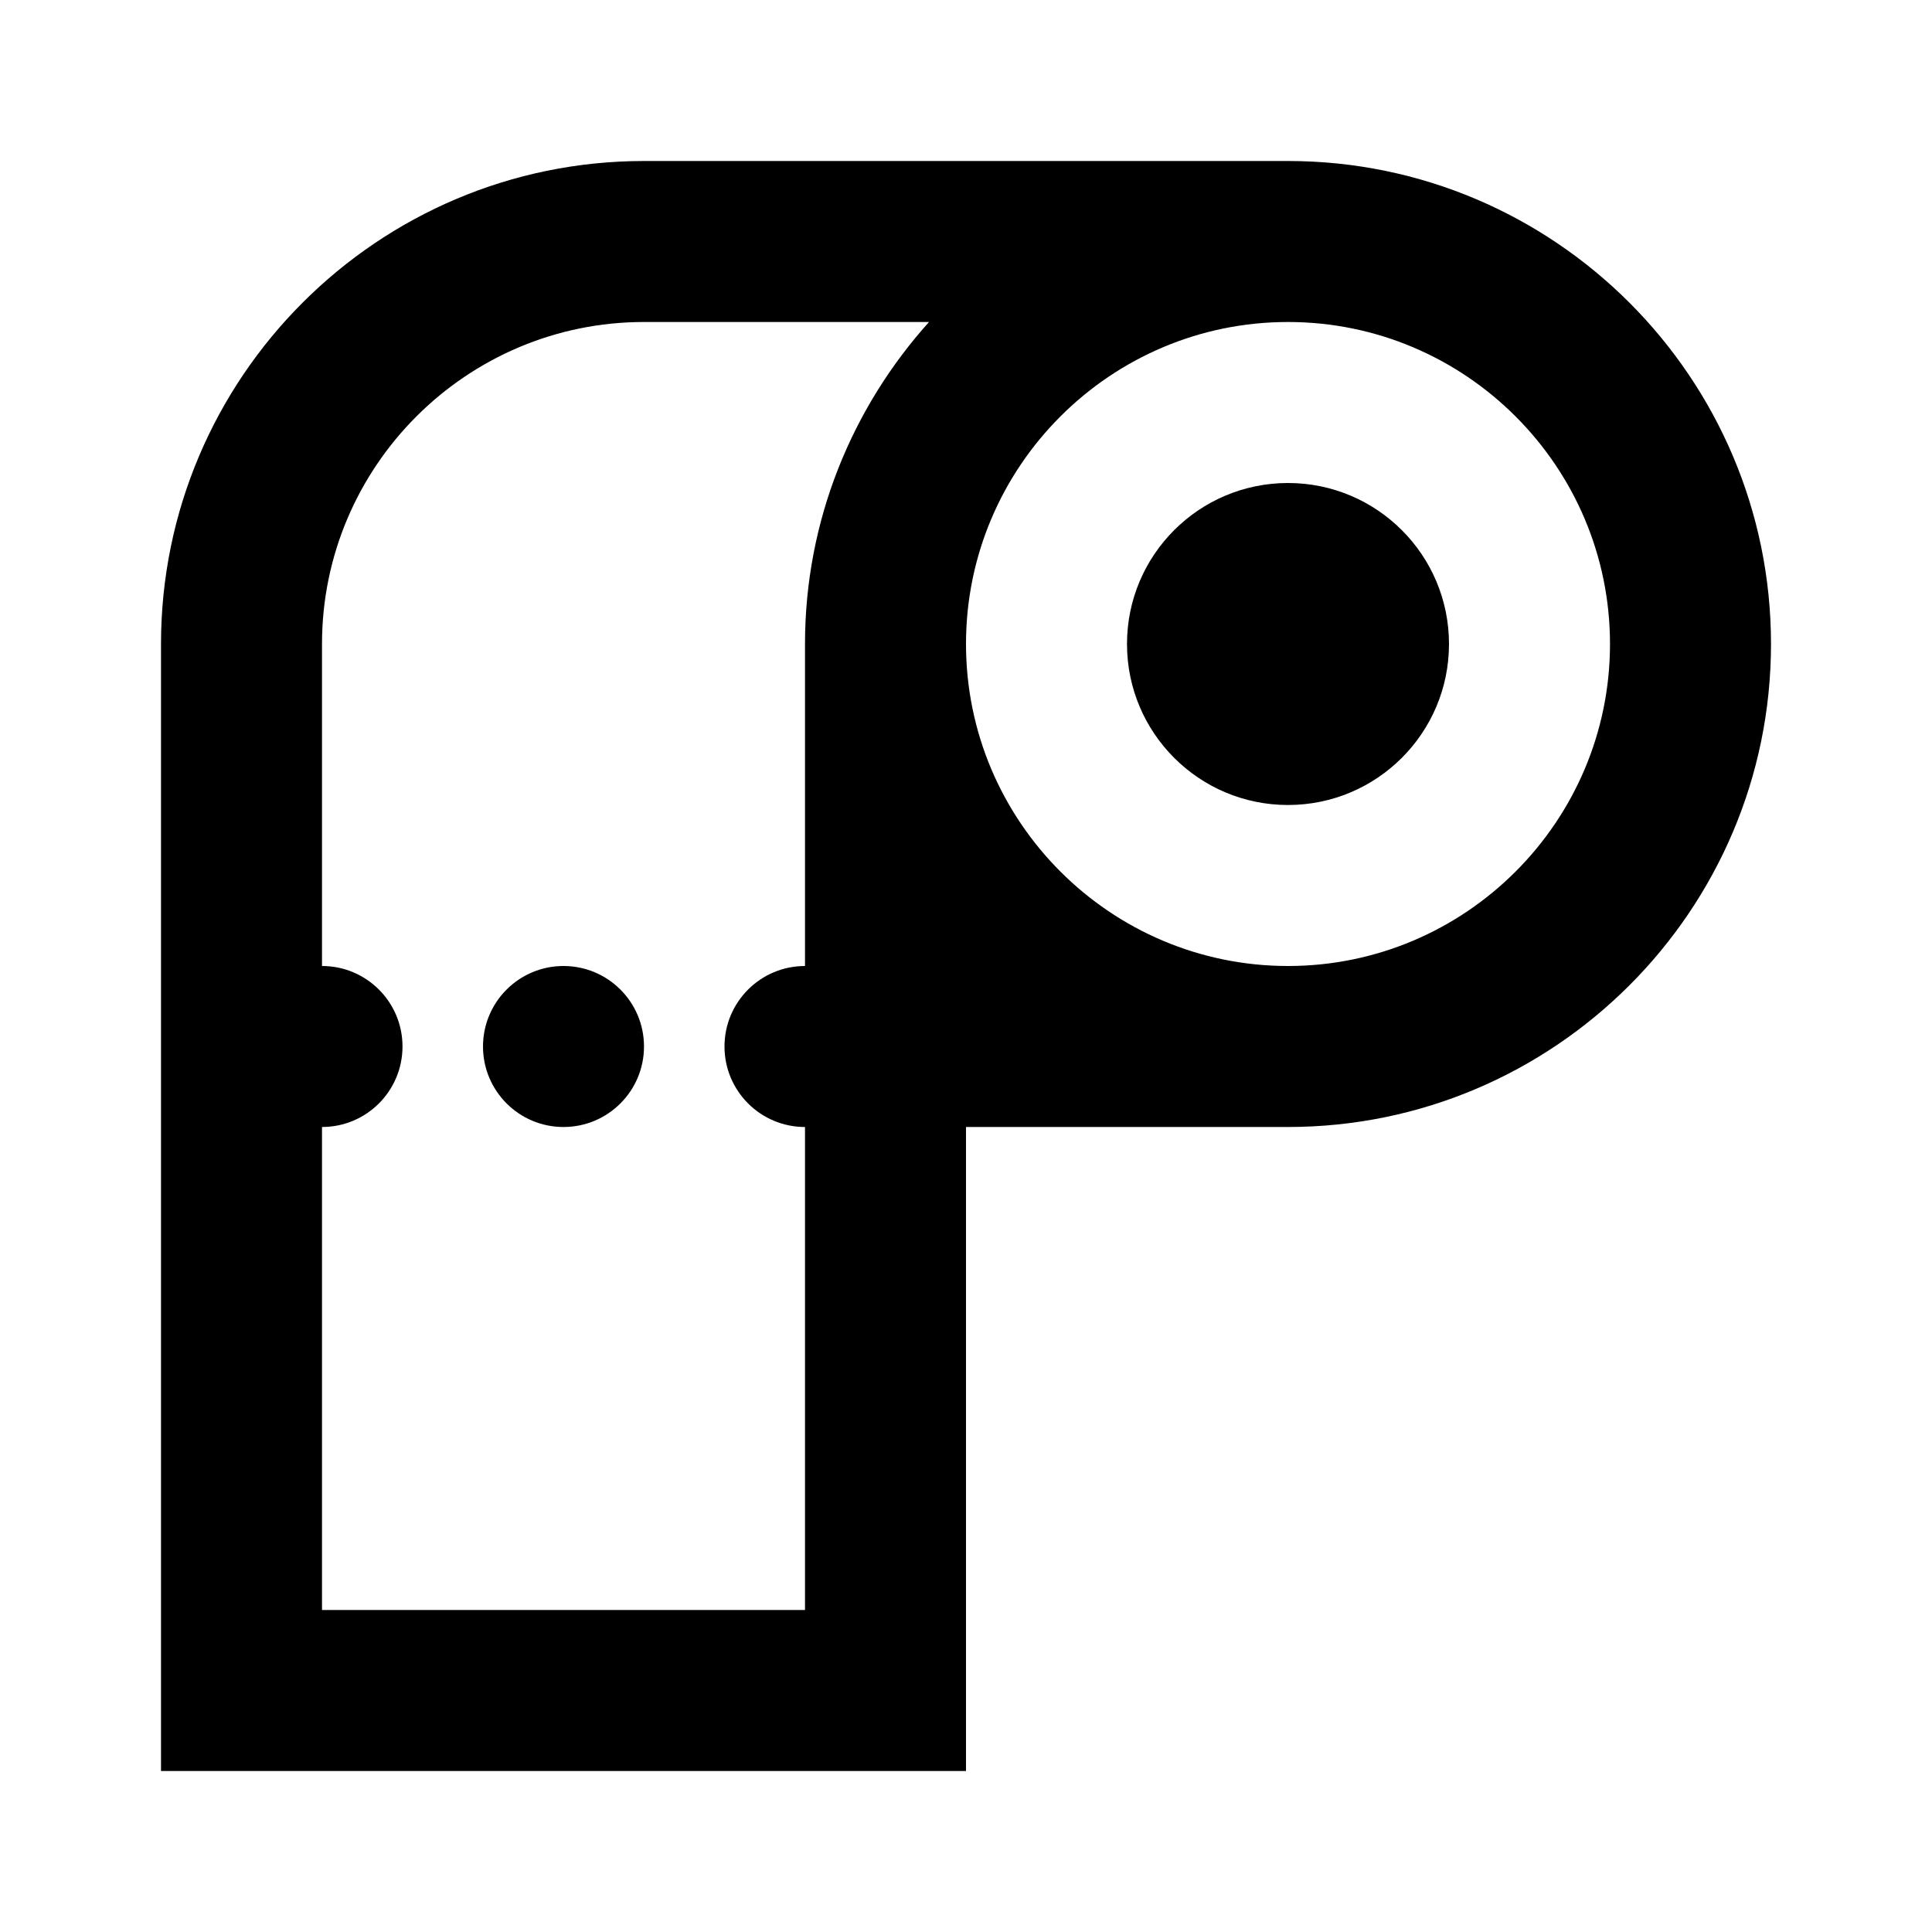 <?xml version="1.0" encoding="utf-8"?>

<svg width="800px" height="800px" viewBox="0 0 48 48" xmlns="http://www.w3.org/2000/svg" >
<path d="M0 0h48v48H0z" fill="none"/>
<g id="Shopicon">
	<circle cx="32" cy="16" r="4"/>
	<path d="M24,28h8c6.617,0,12-5.383,12-12S38.617,4,32,4H16C9.383,4,4,9.383,4,16v28h20V28z M20,40H8V28c1.105,0,2-0.895,2-2
		c0-1.105-0.895-2-2-2v-8c0-4.411,3.589-8,8-8h7.081C21.172,10.126,20,12.925,20,16v8c-1.105,0-2,0.895-2,2c0,1.105,0.895,2,2,2V40z
		 M32,24c-4.411,0-8-3.589-8-8s3.589-8,8-8s8,3.589,8,8S36.411,24,32,24z"/>
	<circle cx="14" cy="26" r="2"/>
</g>
</svg>